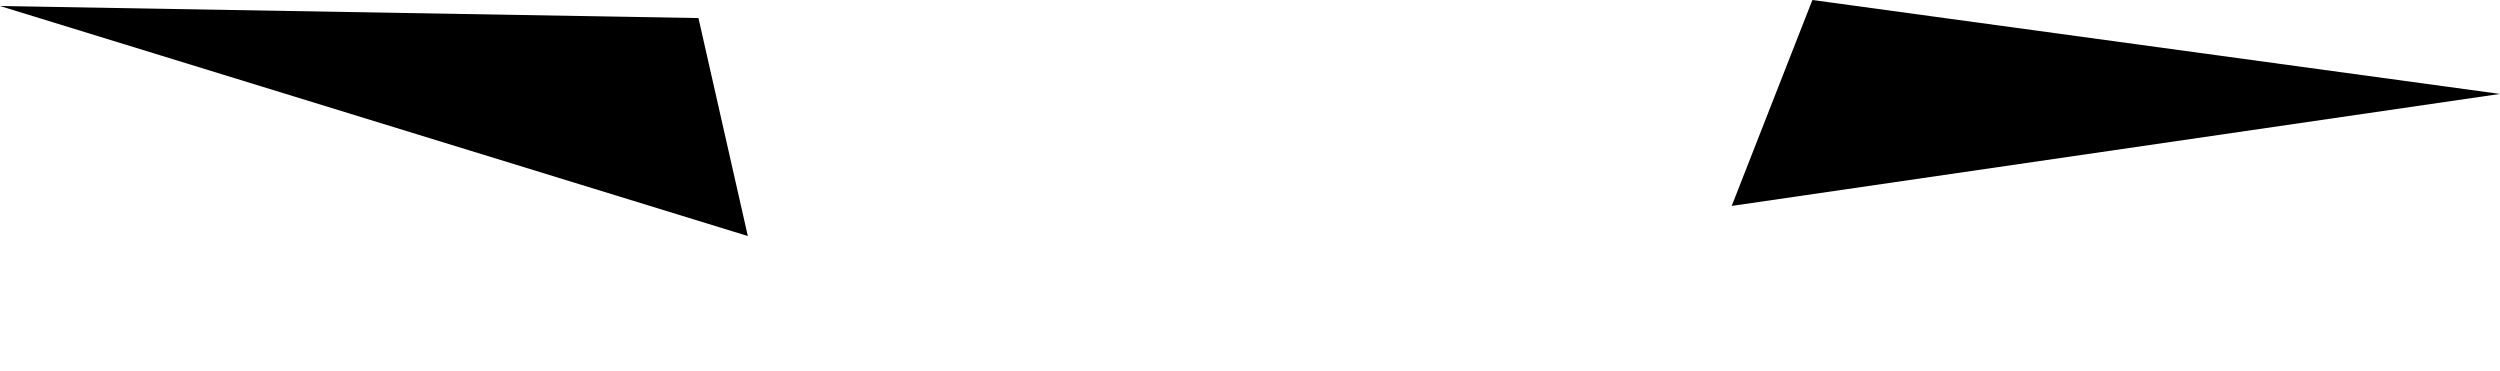 <?xml version="1.0" encoding="UTF-8" standalone="no"?>
<svg xmlns:xlink="http://www.w3.org/1999/xlink" height="15.4px" width="103.8px" xmlns="http://www.w3.org/2000/svg">
  <g transform="matrix(1.0, 0.0, 0.0, 1.0, 54.1, 12.8)">
    <path d="M17.8 -4.25 L49.7 -8.9 21.15 -12.8 17.8 -4.25 M-54.1 -12.55 L-23.05 -3.0 -25.1 -12.05 -25.1 -12.05 -25.1 -12.05 -54.1 -12.55" fill="#000000" fill-rule="evenodd" stroke="none">
      <animate attributeName="fill" dur="2s" repeatCount="indefinite" values="#000000;#000001"/>
      <animate attributeName="fill-opacity" dur="2s" repeatCount="indefinite" values="1.0;1.0"/>
      <animate attributeName="d" dur="2s" repeatCount="indefinite" values="M17.8 -4.25 L49.7 -8.9 21.15 -12.8 17.8 -4.25 M-54.1 -12.55 L-23.05 -3.0 -25.1 -12.05 -25.1 -12.05 -25.1 -12.05 -54.1 -12.55;M4.4 2.2 L37.05 2.6 9.15 -5.8 4.4 2.2 M-39.6 2.6 L-6.95 2.2 -11.7 -5.8 -11.7 -5.8 -11.7 -5.8 -39.6 2.6"/>
    </path>
    <path d="M-54.1 -12.55 L-25.1 -12.05 -25.1 -12.05 -25.1 -12.05 -23.05 -3.0 -54.1 -12.55 M17.8 -4.25 L21.15 -12.8 49.7 -8.9 17.8 -4.25" fill="none" stroke="#000000" stroke-linecap="round" stroke-linejoin="round" stroke-opacity="0.0" stroke-width="1.0">
      <animate attributeName="stroke" dur="2s" repeatCount="indefinite" values="#000000;#000001"/>
      <animate attributeName="stroke-width" dur="2s" repeatCount="indefinite" values="0.0;0.0"/>
      <animate attributeName="fill-opacity" dur="2s" repeatCount="indefinite" values="0.0;0.0"/>
      <animate attributeName="d" dur="2s" repeatCount="indefinite" values="M-54.1 -12.55 L-25.1 -12.05 -25.1 -12.05 -25.1 -12.05 -23.05 -3.0 -54.1 -12.55 M17.8 -4.25 L21.15 -12.8 49.7 -8.9 17.8 -4.25;M-39.6 2.6 L-11.7 -5.8 -11.7 -5.8 -11.7 -5.8 -6.95 2.2 -39.6 2.6 M4.4 2.2 L9.15 -5.8 37.05 2.6 4.4 2.2"/>
    </path>
  </g>
</svg>
